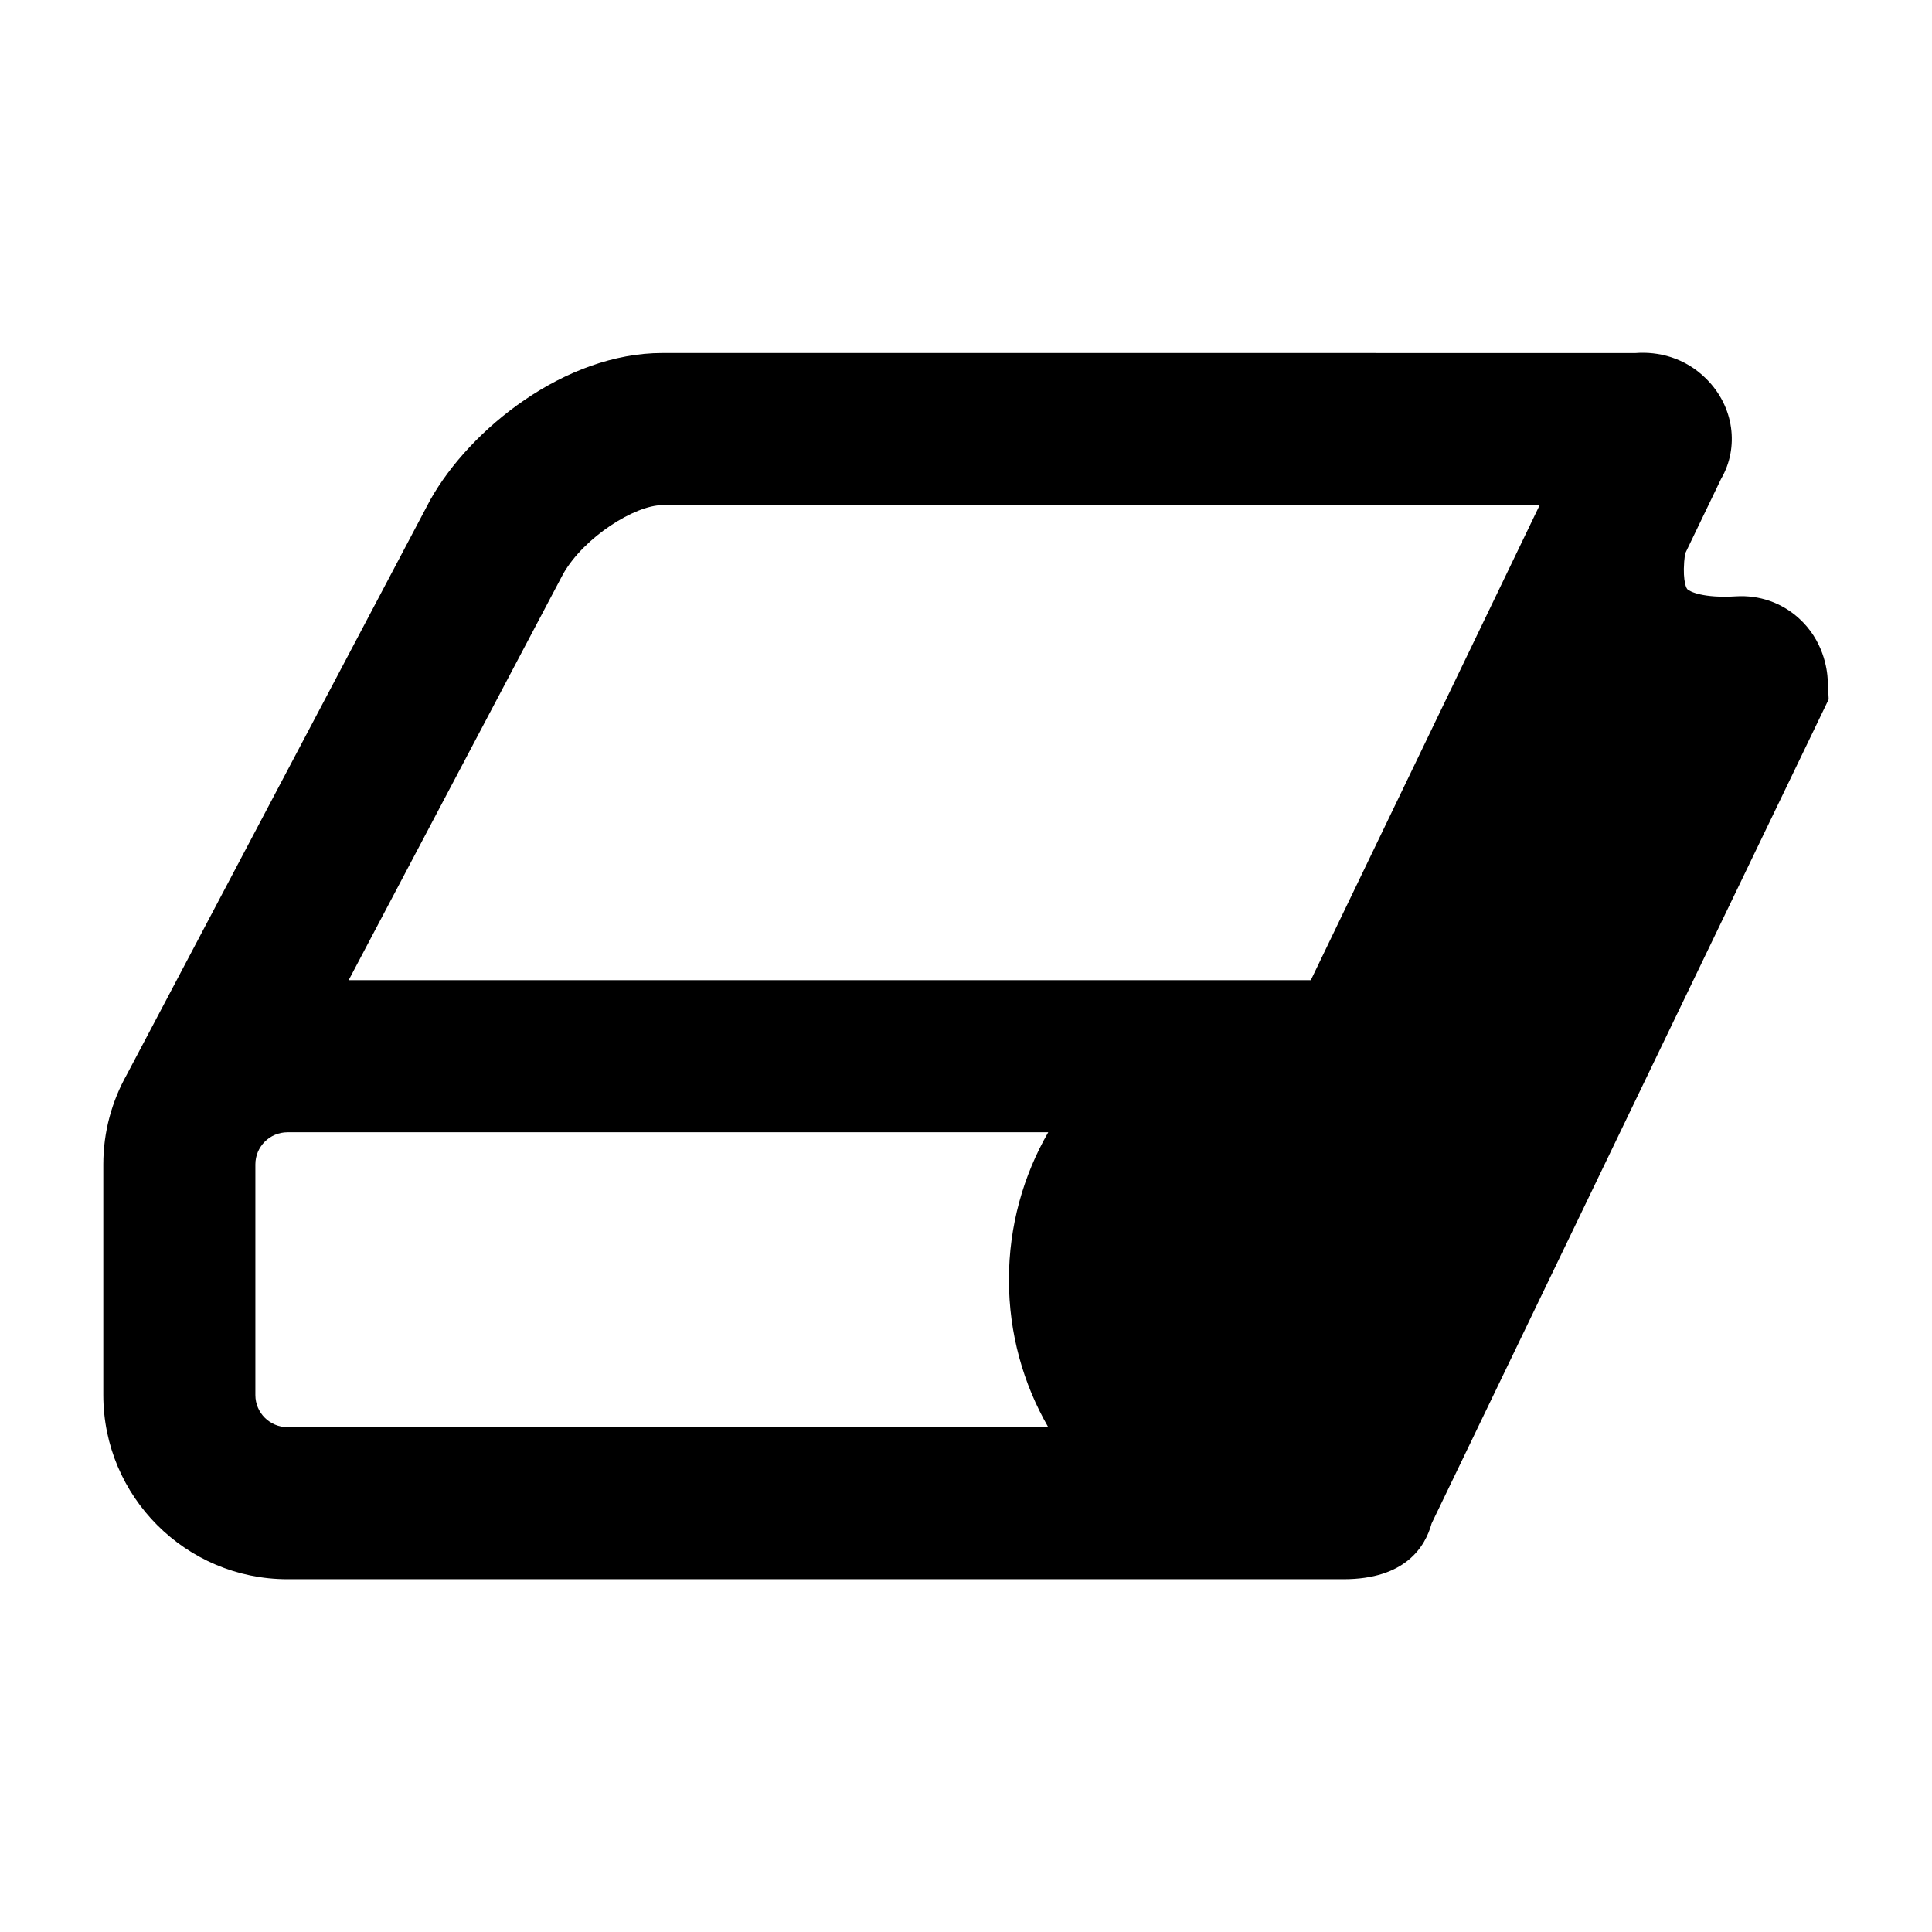 <?xml version="1.0" encoding="UTF-8"?>
<!-- Uploaded to: SVG Repo, www.svgrepo.com, Generator: SVG Repo Mixer Tools -->
<svg fill="#000000" width="800px" height="800px" version="1.1" viewBox="144 144 512 512" xmlns="http://www.w3.org/2000/svg">
 <path d="m628.62 329.33-0.246-5.102c-0.145-2.984-1.18-10.559-7.715-16.438-4.523-4.07-10.41-6.141-16.621-5.754-8.66 0.535-12.316-1.27-12.914-1.934-0.441-0.516-1.375-3.266-0.578-9.34l9.562-19.859c4.832-8.305 3.473-19.129-3.906-26.484-5.707-5.707-12.82-7.305-18.746-6.856l-257.93-0.008c-25.75 0-50.91 20.062-61.512 38.938l-80.379 152.23v0.004c-3.965 7.055-6.258 15.176-6.258 23.832v61.141c0 26.914 21.895 48.809 48.809 48.809h279.86c16.395 0 21.668-8.613 23.352-14.793zm-335.35-33.289c5.617-9.809 19.07-18.172 26.254-18.172h232.5l-60.648 125.89h-254.98zm128.51 226.17h-201.6c-4.684 0-8.504-3.812-8.504-8.504v-61.137c0-4.691 3.82-8.504 8.504-8.504h201.61c-6.621 11.512-10.418 24.863-10.418 39.074 0 14.215 3.781 27.559 10.414 39.07z"/>
</svg>